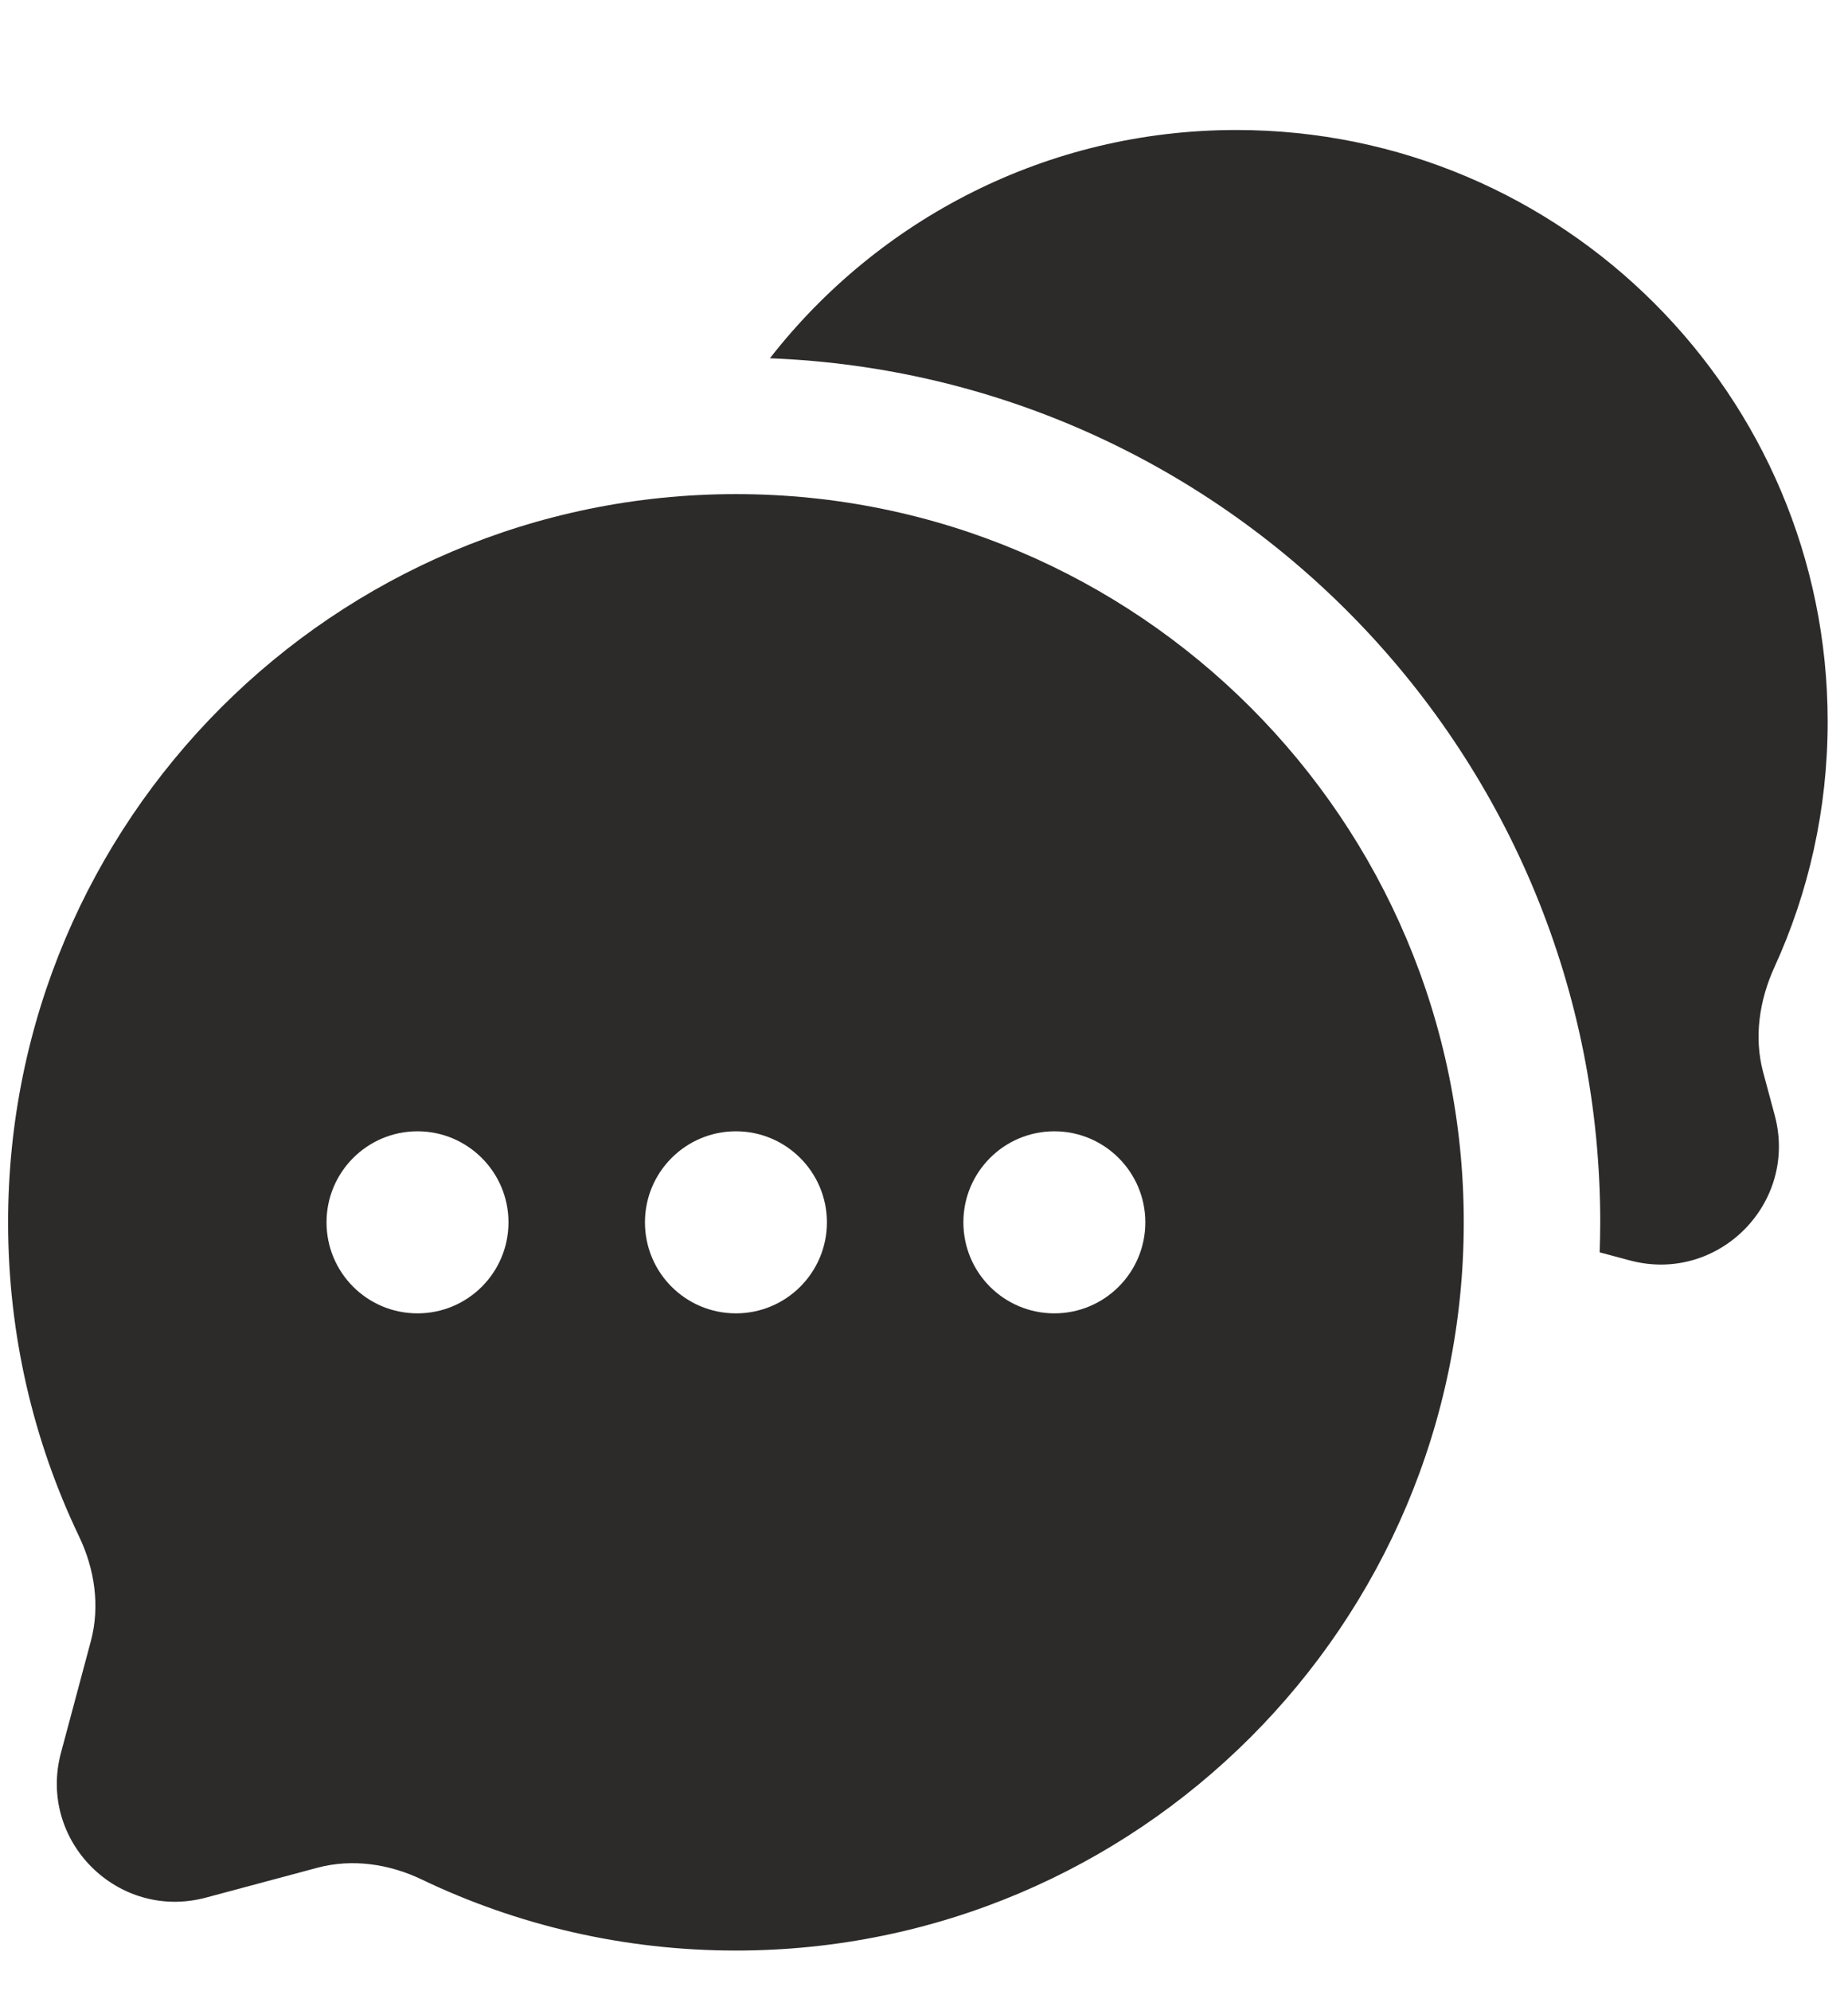 <?xml version="1.0" encoding="UTF-8"?> <svg xmlns="http://www.w3.org/2000/svg" width="13" height="14" viewBox="0 0 13 14" fill="none"><path d="M12.857 5.074C12.857 2.777 10.994 0.914 8.697 0.914C7.364 0.914 6.177 1.543 5.416 2.519C8.663 2.644 11.257 5.316 11.257 8.594C11.257 8.665 11.255 8.735 11.253 8.805L11.466 8.862C12.084 9.027 12.65 8.462 12.485 7.843L12.403 7.538C12.337 7.292 12.377 7.032 12.482 6.801C12.723 6.275 12.857 5.69 12.857 5.074Z" fill="#2D2B2A"></path><path fill-rule="evenodd" clip-rule="evenodd" d="M10.297 8.594C10.297 11.422 8.004 13.714 5.177 13.714C4.386 13.714 3.637 13.535 2.968 13.215C2.739 13.105 2.478 13.066 2.232 13.132L1.448 13.342C0.829 13.507 0.263 12.942 0.429 12.323L0.639 11.539C0.705 11.292 0.666 11.032 0.556 10.802C0.236 10.134 0.057 9.385 0.057 8.594C0.057 5.766 2.349 3.474 5.177 3.474C8.004 3.474 10.297 5.766 10.297 8.594ZM2.937 9.234C3.29 9.234 3.577 8.948 3.577 8.594C3.577 8.241 3.29 7.954 2.937 7.954C2.583 7.954 2.297 8.241 2.297 8.594C2.297 8.948 2.583 9.234 2.937 9.234ZM5.177 9.234C5.53 9.234 5.817 8.948 5.817 8.594C5.817 8.241 5.53 7.954 5.177 7.954C4.823 7.954 4.537 8.241 4.537 8.594C4.537 8.948 4.823 9.234 5.177 9.234ZM7.417 9.234C7.77 9.234 8.057 8.948 8.057 8.594C8.057 8.241 7.77 7.954 7.417 7.954C7.063 7.954 6.777 8.241 6.777 8.594C6.777 8.948 7.063 9.234 7.417 9.234Z" fill="#2D2B2A"></path></svg> 